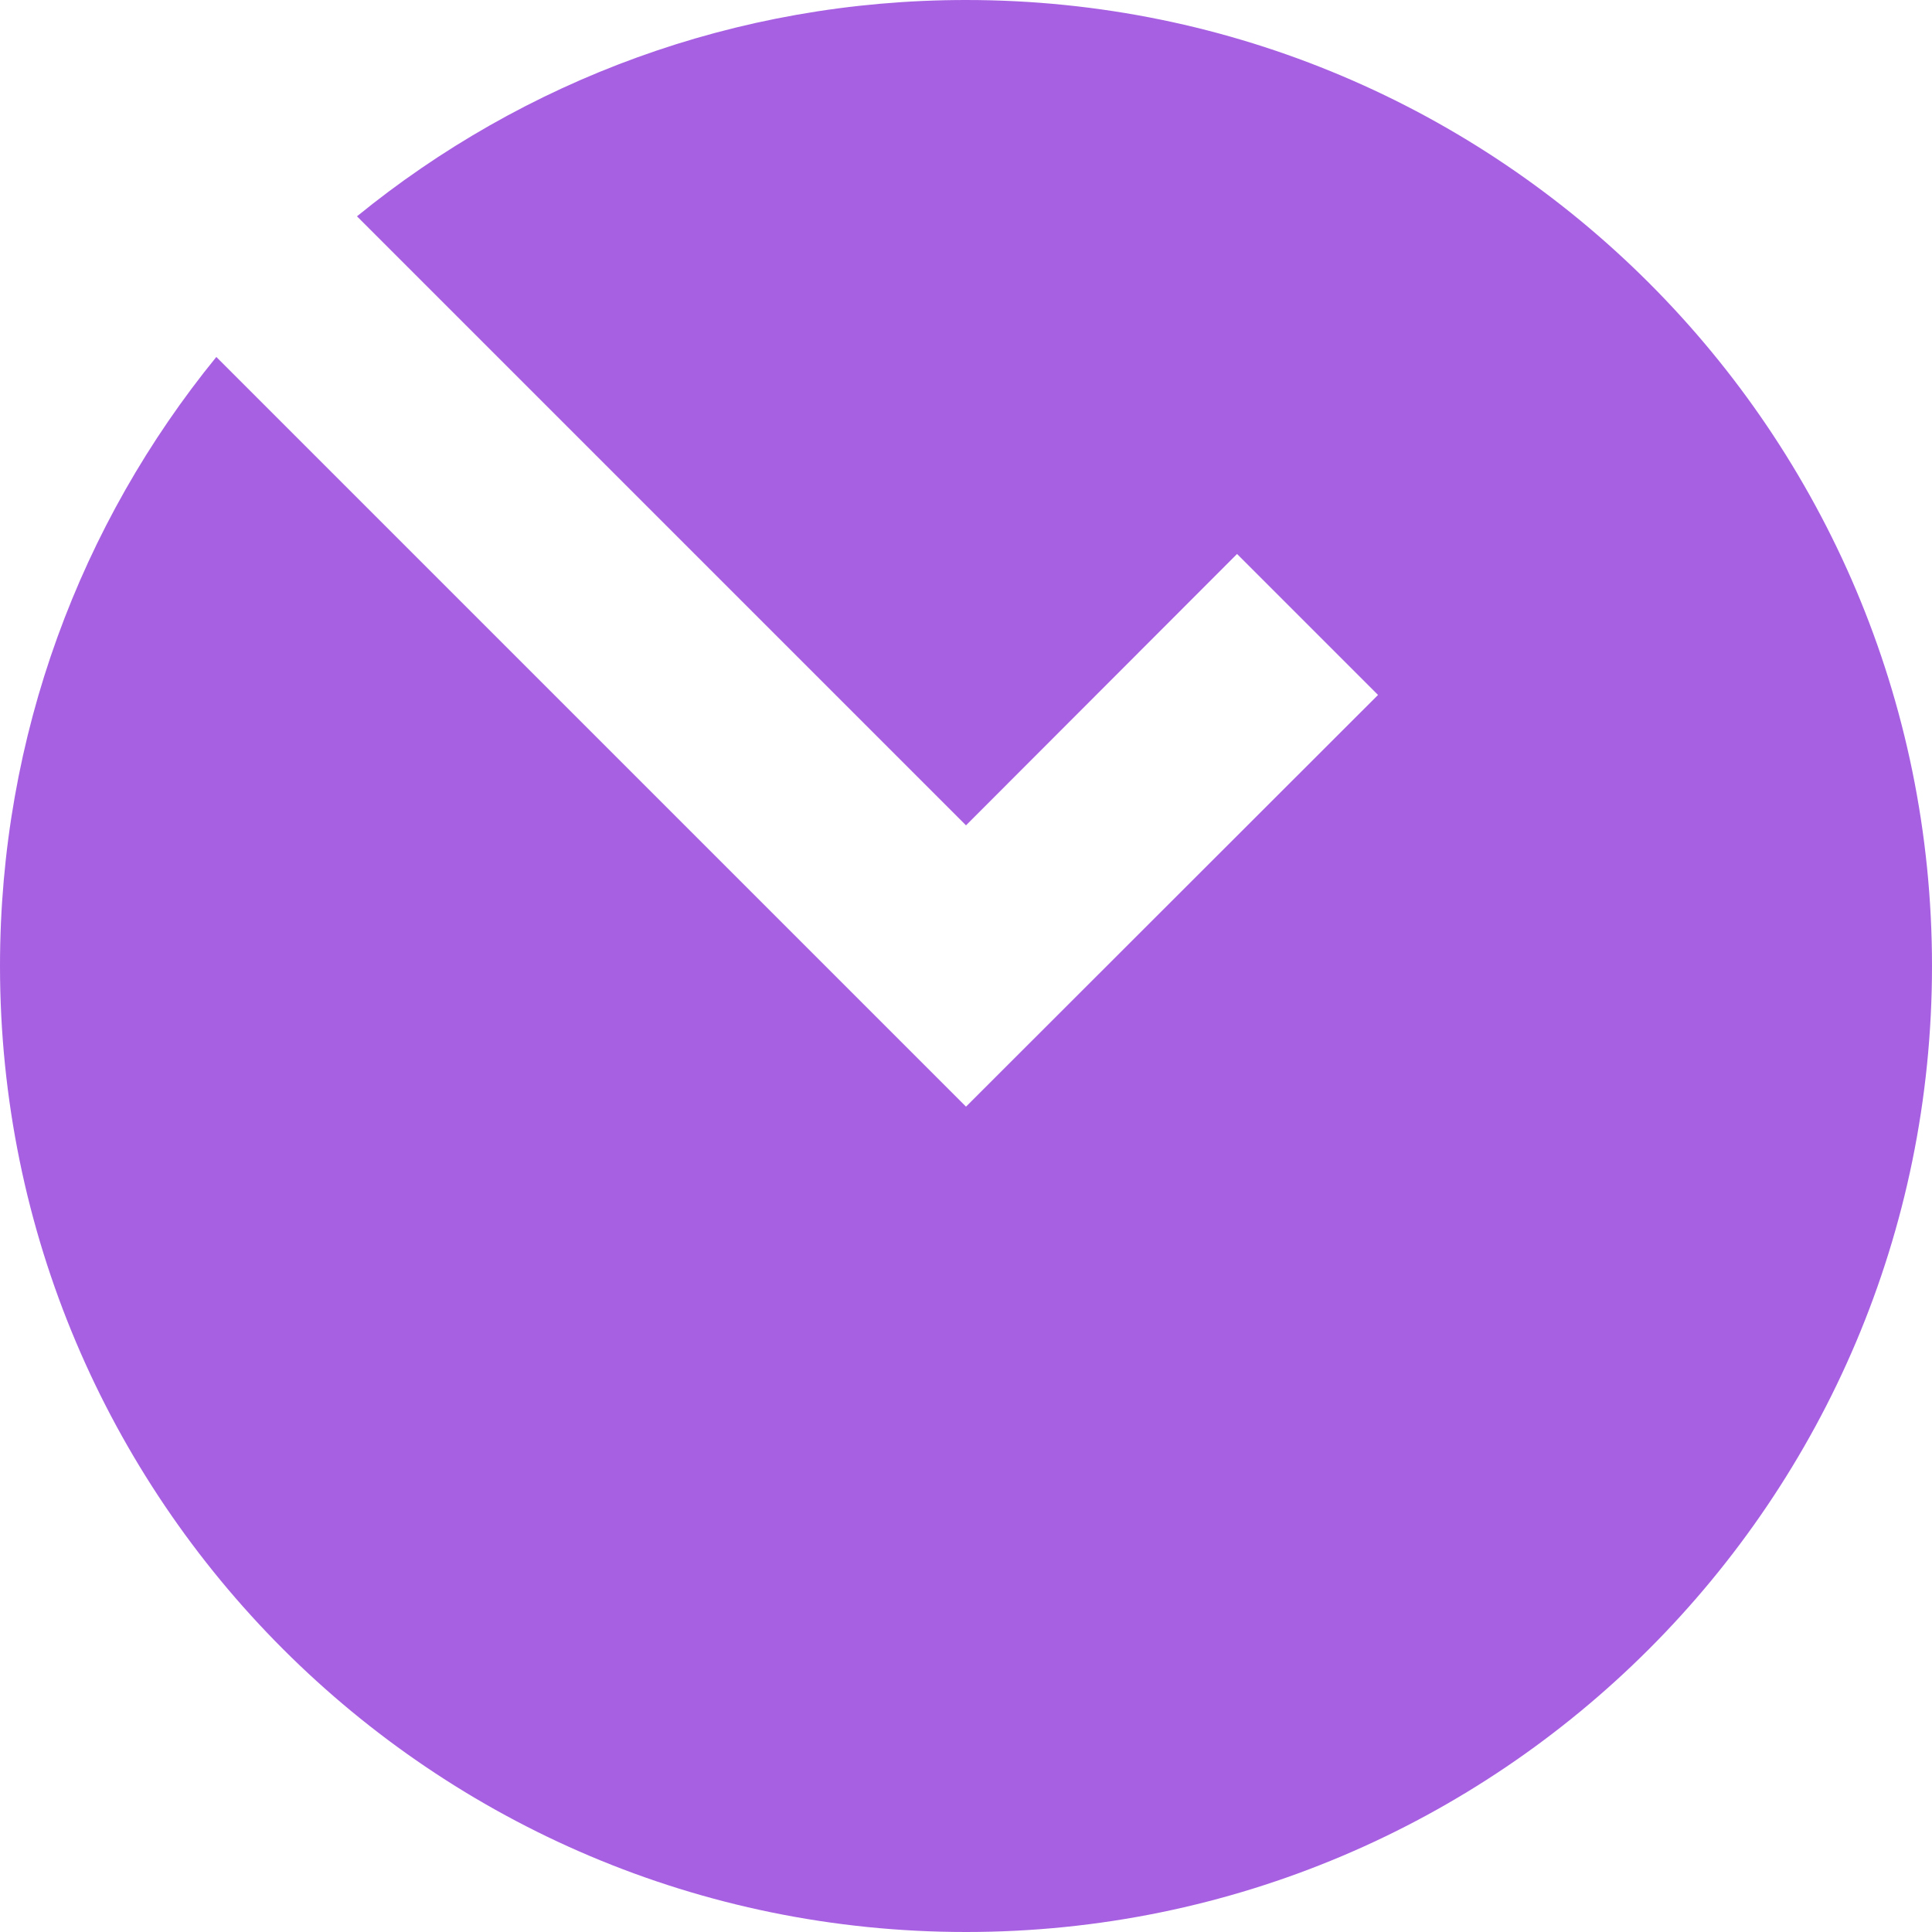 <?xml version="1.0" encoding="utf-8"?>
<!-- Generator: Adobe Illustrator 28.5.0, SVG Export Plug-In . SVG Version: 9.03 Build 54727)  -->
<svg version="1.1" id="Layer_1" xmlns="http://www.w3.org/2000/svg" xmlns:xlink="http://www.w3.org/1999/xlink" x="0px" y="0px"
	 viewBox="148 270.5 300 300" style="enable-background:new 0 0 595.28 841.89;" xml:space="preserve">
<style type="text/css">
	.st0{fill:#a760e2;}
</style>
<path class="st0" d="M298,270.5c-35.85,0-68.77,12.57-94.57,33.59L298,398.66l42.09-42.14l21.89,21.89L298,442.34L181.59,325.93
	C160.57,351.73,148,384.65,148,420.5c0,82.83,67.17,150,150,150s150-67.17,150-150S380.83,270.5,298,270.5z"/>
</svg>